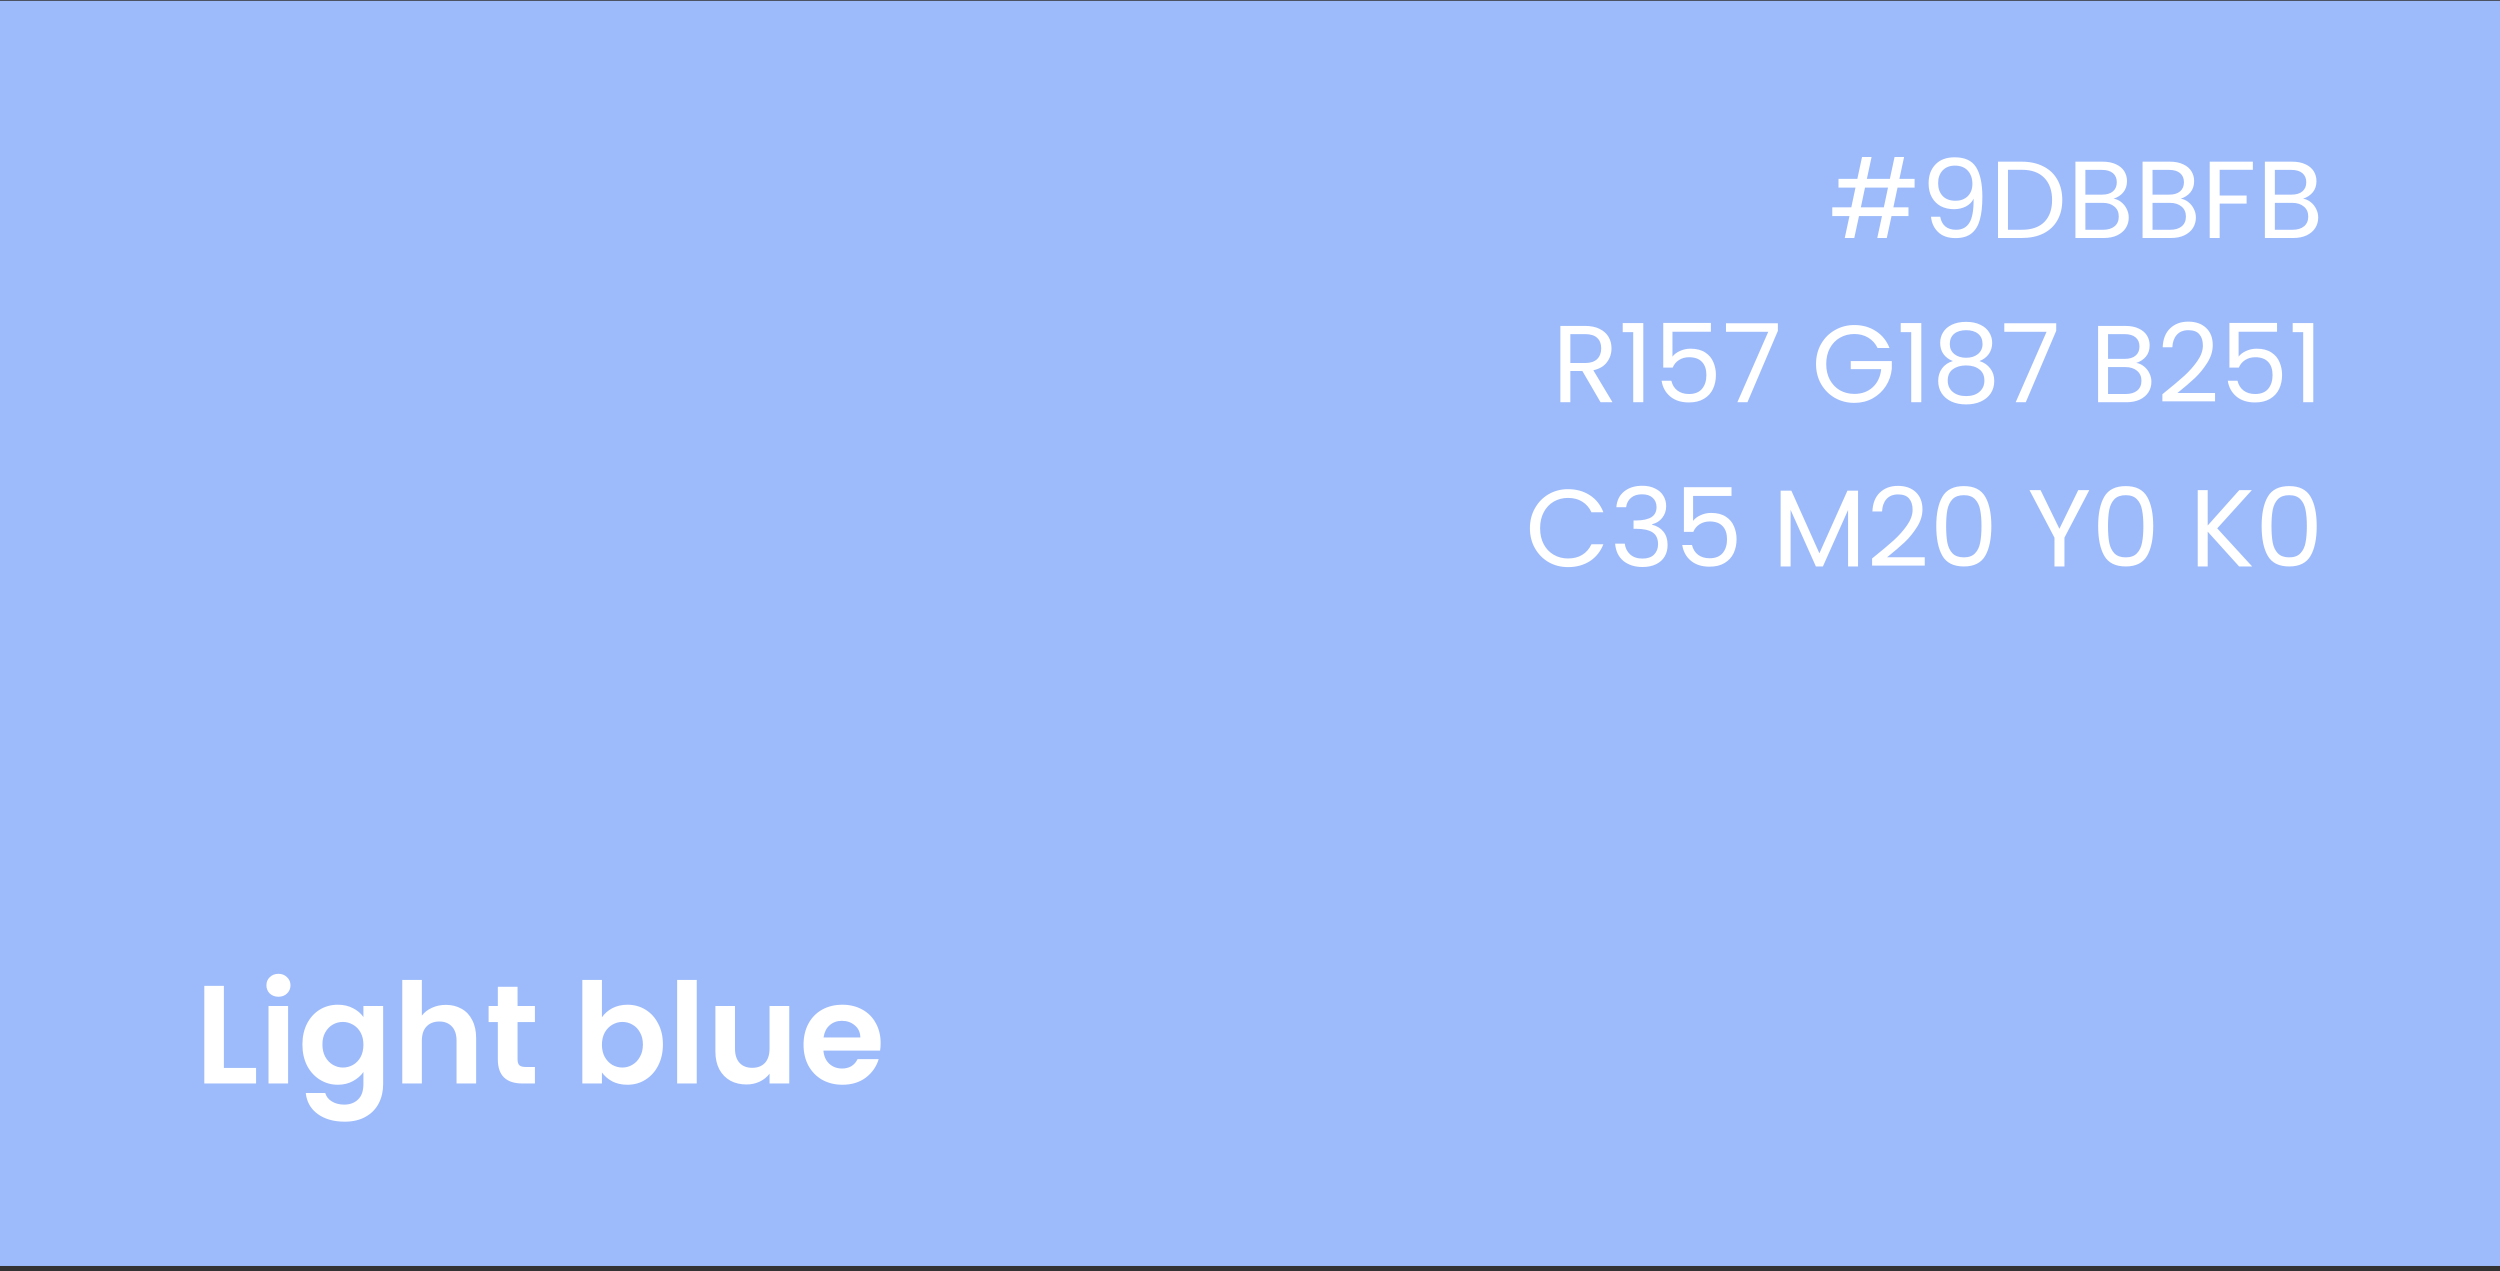<?xml version="1.0" encoding="UTF-8"?>
<svg xmlns="http://www.w3.org/2000/svg" width="411" height="209" viewBox="0 0 411 209" fill="none">
  <rect x="0" y="0" width="411" height="209" fill="#333333" stroke="none"/>
  <rect y="0.126" width="411" height="208" fill="#9DBBFB"></rect>
  <path d="M311.953 30.846L311.269 34.086H313.753V35.526H310.963L310.189 39.126H308.623L309.397 35.526H305.617L304.843 39.126H303.277L304.051 35.526H301.225V34.086H304.357L305.041 30.846H302.251V29.406H305.347L306.121 25.806H307.687L306.913 29.406H310.693L311.467 25.806H313.033L312.259 29.406H314.761V30.846H311.953ZM310.387 30.846H306.607L305.923 34.086H309.703L310.387 30.846ZM318.97 35.634C319.09 36.318 319.366 36.846 319.798 37.218C320.242 37.59 320.836 37.776 321.58 37.776C322.576 37.776 323.308 37.386 323.776 36.606C324.256 35.826 324.484 34.512 324.46 32.664C324.208 33.204 323.788 33.63 323.2 33.942C322.612 34.242 321.958 34.392 321.238 34.392C320.434 34.392 319.714 34.23 319.078 33.906C318.454 33.57 317.962 33.084 317.602 32.448C317.242 31.812 317.062 31.044 317.062 30.144C317.062 28.86 317.434 27.828 318.178 27.048C318.922 26.256 319.978 25.86 321.346 25.86C323.026 25.86 324.202 26.406 324.874 27.498C325.558 28.59 325.9 30.216 325.9 32.376C325.9 33.888 325.762 35.136 325.486 36.12C325.222 37.104 324.766 37.854 324.118 38.37C323.482 38.886 322.606 39.144 321.49 39.144C320.266 39.144 319.312 38.814 318.628 38.154C317.944 37.494 317.554 36.654 317.458 35.634H318.97ZM321.508 33.006C322.312 33.006 322.972 32.76 323.488 32.268C324.004 31.764 324.262 31.086 324.262 30.234C324.262 29.334 324.01 28.608 323.506 28.056C323.002 27.504 322.294 27.228 321.382 27.228C320.542 27.228 319.87 27.492 319.366 28.02C318.874 28.548 318.628 29.244 318.628 30.108C318.628 30.984 318.874 31.686 319.366 32.214C319.858 32.742 320.572 33.006 321.508 33.006ZM332.378 26.58C333.746 26.58 334.928 26.838 335.924 27.354C336.932 27.858 337.7 28.584 338.228 29.532C338.768 30.48 339.038 31.596 339.038 32.88C339.038 34.164 338.768 35.28 338.228 36.228C337.7 37.164 336.932 37.884 335.924 38.388C334.928 38.88 333.746 39.126 332.378 39.126H328.472V26.58H332.378ZM332.378 37.776C333.998 37.776 335.234 37.35 336.086 36.498C336.938 35.634 337.364 34.428 337.364 32.88C337.364 31.32 336.932 30.102 336.068 29.226C335.216 28.35 333.986 27.912 332.378 27.912H330.11V37.776H332.378ZM347.481 32.664C347.937 32.736 348.351 32.922 348.723 33.222C349.107 33.522 349.407 33.894 349.623 34.338C349.851 34.782 349.965 35.256 349.965 35.76C349.965 36.396 349.803 36.972 349.479 37.488C349.155 37.992 348.681 38.394 348.057 38.694C347.445 38.982 346.719 39.126 345.879 39.126H341.199V26.58H345.699C346.551 26.58 347.277 26.724 347.877 27.012C348.477 27.288 348.927 27.666 349.227 28.146C349.527 28.626 349.677 29.166 349.677 29.766C349.677 30.51 349.473 31.128 349.064 31.62C348.669 32.1 348.141 32.448 347.481 32.664ZM342.837 31.998H345.591C346.359 31.998 346.953 31.818 347.373 31.458C347.793 31.098 348.003 30.6 348.003 29.964C348.003 29.328 347.793 28.83 347.373 28.47C346.953 28.11 346.347 27.93 345.555 27.93H342.837V31.998ZM345.735 37.776C346.551 37.776 347.187 37.584 347.643 37.2C348.099 36.816 348.327 36.282 348.327 35.598C348.327 34.902 348.087 34.356 347.607 33.96C347.127 33.552 346.485 33.348 345.681 33.348H342.837V37.776H345.735ZM358.52 32.664C358.976 32.736 359.39 32.922 359.762 33.222C360.146 33.522 360.446 33.894 360.662 34.338C360.89 34.782 361.004 35.256 361.004 35.76C361.004 36.396 360.842 36.972 360.518 37.488C360.194 37.992 359.72 38.394 359.096 38.694C358.484 38.982 357.758 39.126 356.918 39.126H352.238V26.58H356.738C357.59 26.58 358.316 26.724 358.916 27.012C359.516 27.288 359.966 27.666 360.266 28.146C360.566 28.626 360.716 29.166 360.716 29.766C360.716 30.51 360.512 31.128 360.104 31.62C359.708 32.1 359.18 32.448 358.52 32.664ZM353.876 31.998H356.63C357.398 31.998 357.992 31.818 358.412 31.458C358.832 31.098 359.042 30.6 359.042 29.964C359.042 29.328 358.832 28.83 358.412 28.47C357.992 28.11 357.386 27.93 356.594 27.93H353.876V31.998ZM356.774 37.776C357.59 37.776 358.226 37.584 358.682 37.2C359.138 36.816 359.366 36.282 359.366 35.598C359.366 34.902 359.126 34.356 358.646 33.96C358.166 33.552 357.524 33.348 356.72 33.348H353.876V37.776H356.774ZM370.369 26.58V27.912H364.915V32.142H369.343V33.474H364.915V39.126H363.277V26.58H370.369ZM378.629 32.664C379.085 32.736 379.499 32.922 379.871 33.222C380.255 33.522 380.555 33.894 380.771 34.338C380.999 34.782 381.113 35.256 381.113 35.76C381.113 36.396 380.951 36.972 380.627 37.488C380.303 37.992 379.829 38.394 379.205 38.694C378.593 38.982 377.867 39.126 377.027 39.126H372.347V26.58H376.847C377.699 26.58 378.425 26.724 379.025 27.012C379.625 27.288 380.075 27.666 380.375 28.146C380.675 28.626 380.825 29.166 380.825 29.766C380.825 30.51 380.621 31.128 380.213 31.62C379.817 32.1 379.289 32.448 378.629 32.664ZM373.985 31.998H376.739C377.507 31.998 378.101 31.818 378.521 31.458C378.941 31.098 379.151 30.6 379.151 29.964C379.151 29.328 378.941 28.83 378.521 28.47C378.101 28.11 377.495 27.93 376.703 27.93H373.985V31.998ZM376.883 37.776C377.699 37.776 378.335 37.584 378.791 37.2C379.247 36.816 379.475 36.282 379.475 35.598C379.475 34.902 379.235 34.356 378.755 33.96C378.275 33.552 377.633 33.348 376.829 33.348H373.985V37.776H376.883ZM263.131 66.126L260.143 60.996H258.163V66.126H256.525V53.58H260.575C261.523 53.58 262.321 53.742 262.969 54.066C263.629 54.39 264.121 54.828 264.445 55.38C264.769 55.932 264.931 56.562 264.931 57.27C264.931 58.134 264.679 58.896 264.175 59.556C263.683 60.216 262.939 60.654 261.943 60.87L265.093 66.126H263.131ZM258.163 59.682H260.575C261.463 59.682 262.129 59.466 262.573 59.034C263.017 58.59 263.239 58.002 263.239 57.27C263.239 56.526 263.017 55.95 262.573 55.542C262.141 55.134 261.475 54.93 260.575 54.93H258.163V59.682ZM266.774 54.606V53.112H270.158V66.126H268.502V54.606H266.774ZM281.269 54.534H274.951V58.638C275.227 58.254 275.635 57.942 276.175 57.702C276.715 57.45 277.297 57.324 277.921 57.324C278.917 57.324 279.727 57.534 280.351 57.954C280.975 58.362 281.419 58.896 281.683 59.556C281.959 60.204 282.097 60.894 282.097 61.626C282.097 62.49 281.935 63.264 281.611 63.948C281.287 64.632 280.789 65.172 280.117 65.568C279.457 65.964 278.635 66.162 277.651 66.162C276.391 66.162 275.371 65.838 274.591 65.19C273.811 64.542 273.337 63.678 273.169 62.598H274.771C274.927 63.282 275.257 63.816 275.761 64.2C276.265 64.584 276.901 64.776 277.669 64.776C278.617 64.776 279.331 64.494 279.811 63.93C280.291 63.354 280.531 62.598 280.531 61.662C280.531 60.726 280.291 60.006 279.811 59.502C279.331 58.986 278.623 58.728 277.687 58.728C277.051 58.728 276.493 58.884 276.013 59.196C275.545 59.496 275.203 59.91 274.987 60.438H273.439V53.094H281.269V54.534ZM292.284 54.39L287.28 66.126H285.624L290.7 54.552H283.752V53.148H292.284V54.39ZM308.673 57.216C308.325 56.484 307.821 55.92 307.161 55.524C306.501 55.116 305.733 54.912 304.857 54.912C303.981 54.912 303.189 55.116 302.481 55.524C301.785 55.92 301.233 56.496 300.825 57.252C300.429 57.996 300.231 58.86 300.231 59.844C300.231 60.828 300.429 61.692 300.825 62.436C301.233 63.18 301.785 63.756 302.481 64.164C303.189 64.56 303.981 64.758 304.857 64.758C306.081 64.758 307.089 64.392 307.881 63.66C308.673 62.928 309.135 61.938 309.267 60.69H304.263V59.358H311.013V60.618C310.917 61.65 310.593 62.598 310.041 63.462C309.489 64.314 308.763 64.992 307.863 65.496C306.963 65.988 305.961 66.234 304.857 66.234C303.693 66.234 302.631 65.964 301.671 65.424C300.711 64.872 299.949 64.11 299.385 63.138C298.833 62.166 298.557 61.068 298.557 59.844C298.557 58.62 298.833 57.522 299.385 56.55C299.949 55.566 300.711 54.804 301.671 54.264C302.631 53.712 303.693 53.436 304.857 53.436C306.189 53.436 307.365 53.766 308.385 54.426C309.417 55.086 310.167 56.016 310.635 57.216H308.673ZM312.477 54.606V53.112H315.861V66.126H314.205V54.606H312.477ZM321.051 59.358C320.379 59.094 319.863 58.71 319.503 58.206C319.143 57.702 318.963 57.09 318.963 56.37C318.963 55.722 319.125 55.14 319.449 54.624C319.773 54.096 320.253 53.682 320.889 53.382C321.537 53.07 322.317 52.914 323.229 52.914C324.141 52.914 324.915 53.07 325.551 53.382C326.199 53.682 326.685 54.096 327.009 54.624C327.345 55.14 327.513 55.722 327.513 56.37C327.513 57.066 327.327 57.678 326.955 58.206C326.583 58.722 326.073 59.106 325.425 59.358C326.169 59.586 326.757 59.988 327.189 60.564C327.633 61.128 327.855 61.812 327.855 62.616C327.855 63.396 327.663 64.08 327.279 64.668C326.895 65.244 326.349 65.694 325.641 66.018C324.945 66.33 324.141 66.486 323.229 66.486C322.317 66.486 321.513 66.33 320.817 66.018C320.133 65.694 319.599 65.244 319.215 64.668C318.831 64.08 318.639 63.396 318.639 62.616C318.639 61.812 318.855 61.122 319.287 60.546C319.719 59.97 320.307 59.574 321.051 59.358ZM325.929 56.568C325.929 55.836 325.689 55.272 325.209 54.876C324.729 54.48 324.069 54.282 323.229 54.282C322.401 54.282 321.747 54.48 321.267 54.876C320.787 55.272 320.547 55.842 320.547 56.586C320.547 57.258 320.793 57.798 321.285 58.206C321.789 58.614 322.437 58.818 323.229 58.818C324.033 58.818 324.681 58.614 325.173 58.206C325.677 57.786 325.929 57.24 325.929 56.568ZM323.229 60.078C322.341 60.078 321.615 60.288 321.051 60.708C320.487 61.116 320.205 61.734 320.205 62.562C320.205 63.33 320.475 63.948 321.015 64.416C321.567 64.884 322.305 65.118 323.229 65.118C324.153 65.118 324.885 64.884 325.425 64.416C325.965 63.948 326.235 63.33 326.235 62.562C326.235 61.758 325.959 61.146 325.407 60.726C324.855 60.294 324.129 60.078 323.229 60.078ZM338.04 54.39L333.036 66.126H331.38L336.456 54.552H329.508V53.148H338.04V54.39ZM351.207 59.664C351.663 59.736 352.077 59.922 352.449 60.222C352.833 60.522 353.133 60.894 353.349 61.338C353.577 61.782 353.691 62.256 353.691 62.76C353.691 63.396 353.529 63.972 353.205 64.488C352.881 64.992 352.407 65.394 351.783 65.694C351.171 65.982 350.445 66.126 349.605 66.126H344.925V53.58H349.425C350.277 53.58 351.003 53.724 351.603 54.012C352.203 54.288 352.653 54.666 352.953 55.146C353.253 55.626 353.403 56.166 353.403 56.766C353.403 57.51 353.199 58.128 352.791 58.62C352.395 59.1 351.867 59.448 351.207 59.664ZM346.563 58.998H349.317C350.085 58.998 350.679 58.818 351.099 58.458C351.519 58.098 351.729 57.6 351.729 56.964C351.729 56.328 351.519 55.83 351.099 55.47C350.679 55.11 350.073 54.93 349.281 54.93H346.563V58.998ZM349.461 64.776C350.277 64.776 350.913 64.584 351.369 64.2C351.825 63.816 352.053 63.282 352.053 62.598C352.053 61.902 351.813 61.356 351.333 60.96C350.853 60.552 350.211 60.348 349.407 60.348H346.563V64.776H349.461ZM355.496 64.812C357.02 63.588 358.214 62.586 359.078 61.806C359.942 61.014 360.668 60.192 361.256 59.34C361.856 58.476 362.156 57.63 362.156 56.802C362.156 56.022 361.964 55.41 361.58 54.966C361.208 54.51 360.602 54.282 359.762 54.282C358.946 54.282 358.31 54.54 357.854 55.056C357.41 55.56 357.17 56.238 357.134 57.09H355.55C355.598 55.746 356.006 54.708 356.774 53.976C357.542 53.244 358.532 52.878 359.744 52.878C360.98 52.878 361.958 53.22 362.678 53.904C363.41 54.588 363.776 55.53 363.776 56.73C363.776 57.726 363.476 58.698 362.876 59.646C362.288 60.582 361.616 61.41 360.86 62.13C360.104 62.838 359.138 63.666 357.962 64.614H364.154V65.982H355.496V64.812ZM374.346 54.534H368.028V58.638C368.304 58.254 368.712 57.942 369.252 57.702C369.792 57.45 370.374 57.324 370.998 57.324C371.994 57.324 372.804 57.534 373.428 57.954C374.052 58.362 374.496 58.896 374.76 59.556C375.036 60.204 375.174 60.894 375.174 61.626C375.174 62.49 375.012 63.264 374.688 63.948C374.364 64.632 373.866 65.172 373.194 65.568C372.534 65.964 371.712 66.162 370.728 66.162C369.468 66.162 368.448 65.838 367.668 65.19C366.888 64.542 366.414 63.678 366.246 62.598H367.848C368.004 63.282 368.334 63.816 368.838 64.2C369.342 64.584 369.978 64.776 370.746 64.776C371.694 64.776 372.408 64.494 372.888 63.93C373.368 63.354 373.608 62.598 373.608 61.662C373.608 60.726 373.368 60.006 372.888 59.502C372.408 58.986 371.7 58.728 370.764 58.728C370.128 58.728 369.57 58.884 369.09 59.196C368.622 59.496 368.28 59.91 368.064 60.438H366.516V53.094H374.346V54.534ZM376.918 54.606V53.112H380.302V66.126H378.646V54.606H376.918ZM251.518 86.844C251.518 85.62 251.794 84.522 252.346 83.55C252.898 82.566 253.648 81.798 254.596 81.246C255.556 80.694 256.618 80.418 257.782 80.418C259.15 80.418 260.344 80.748 261.364 81.408C262.384 82.068 263.128 83.004 263.596 84.216H261.634C261.286 83.46 260.782 82.878 260.122 82.47C259.474 82.062 258.694 81.858 257.782 81.858C256.906 81.858 256.12 82.062 255.424 82.47C254.728 82.878 254.182 83.46 253.786 84.216C253.39 84.96 253.192 85.836 253.192 86.844C253.192 87.84 253.39 88.716 253.786 89.472C254.182 90.216 254.728 90.792 255.424 91.2C256.12 91.608 256.906 91.812 257.782 91.812C258.694 91.812 259.474 91.614 260.122 91.218C260.782 90.81 261.286 90.228 261.634 89.472H263.596C263.128 90.672 262.384 91.602 261.364 92.262C260.344 92.91 259.15 93.234 257.782 93.234C256.618 93.234 255.556 92.964 254.596 92.424C253.648 91.872 252.898 91.11 252.346 90.138C251.794 89.166 251.518 88.068 251.518 86.844ZM265.728 83.388C265.812 82.284 266.238 81.42 267.006 80.796C267.774 80.172 268.77 79.86 269.994 79.86C270.81 79.86 271.512 80.01 272.1 80.31C272.7 80.598 273.15 80.994 273.45 81.498C273.762 82.002 273.918 82.572 273.918 83.208C273.918 83.952 273.702 84.594 273.27 85.134C272.85 85.674 272.298 86.022 271.614 86.178V86.268C272.394 86.46 273.012 86.838 273.468 87.402C273.924 87.966 274.152 88.704 274.152 89.616C274.152 90.3 273.996 90.918 273.684 91.47C273.372 92.01 272.904 92.436 272.28 92.748C271.656 93.06 270.906 93.216 270.03 93.216C268.758 93.216 267.714 92.886 266.898 92.226C266.082 91.554 265.626 90.606 265.53 89.382H267.114C267.198 90.102 267.492 90.69 267.996 91.146C268.5 91.602 269.172 91.83 270.012 91.83C270.852 91.83 271.488 91.614 271.92 91.182C272.364 90.738 272.586 90.168 272.586 89.472C272.586 88.572 272.286 87.924 271.686 87.528C271.086 87.132 270.18 86.934 268.968 86.934H268.554V85.566H268.986C270.09 85.554 270.924 85.374 271.488 85.026C272.052 84.666 272.334 84.114 272.334 83.37C272.334 82.734 272.124 82.224 271.704 81.84C271.296 81.456 270.708 81.264 269.94 81.264C269.196 81.264 268.596 81.456 268.14 81.84C267.684 82.224 267.414 82.74 267.33 83.388H265.728ZM284.662 81.534H278.344V85.638C278.62 85.254 279.028 84.942 279.568 84.702C280.108 84.45 280.69 84.324 281.314 84.324C282.31 84.324 283.12 84.534 283.744 84.954C284.368 85.362 284.812 85.896 285.076 86.556C285.352 87.204 285.49 87.894 285.49 88.626C285.49 89.49 285.328 90.264 285.004 90.948C284.68 91.632 284.182 92.172 283.51 92.568C282.85 92.964 282.028 93.162 281.044 93.162C279.784 93.162 278.764 92.838 277.984 92.19C277.204 91.542 276.73 90.678 276.562 89.598H278.164C278.32 90.282 278.65 90.816 279.154 91.2C279.658 91.584 280.294 91.776 281.062 91.776C282.01 91.776 282.724 91.494 283.204 90.93C283.684 90.354 283.924 89.598 283.924 88.662C283.924 87.726 283.684 87.006 283.204 86.502C282.724 85.986 282.016 85.728 281.08 85.728C280.444 85.728 279.886 85.884 279.406 86.196C278.938 86.496 278.596 86.91 278.38 87.438H276.832V80.094H284.662V81.534ZM305.462 80.67V93.126H303.824V83.838L299.684 93.126H298.532L294.374 83.82V93.126H292.736V80.67H294.5L299.108 90.966L303.716 80.67H305.462ZM307.772 91.812C309.296 90.588 310.49 89.586 311.354 88.806C312.218 88.014 312.944 87.192 313.532 86.34C314.132 85.476 314.432 84.63 314.432 83.802C314.432 83.022 314.24 82.41 313.856 81.966C313.484 81.51 312.878 81.282 312.038 81.282C311.222 81.282 310.586 81.54 310.13 82.056C309.686 82.56 309.446 83.238 309.41 84.09H307.826C307.874 82.746 308.282 81.708 309.05 80.976C309.818 80.244 310.808 79.878 312.02 79.878C313.256 79.878 314.234 80.22 314.954 80.904C315.686 81.588 316.052 82.53 316.052 83.73C316.052 84.726 315.752 85.698 315.152 86.646C314.564 87.582 313.892 88.41 313.136 89.13C312.38 89.838 311.414 90.666 310.238 91.614H316.43V92.982H307.772V91.812ZM318.323 86.484C318.323 84.42 318.659 82.812 319.331 81.66C320.003 80.496 321.179 79.914 322.859 79.914C324.527 79.914 325.697 80.496 326.369 81.66C327.041 82.812 327.377 84.42 327.377 86.484C327.377 88.584 327.041 90.216 326.369 91.38C325.697 92.544 324.527 93.126 322.859 93.126C321.179 93.126 320.003 92.544 319.331 91.38C318.659 90.216 318.323 88.584 318.323 86.484ZM325.757 86.484C325.757 85.44 325.685 84.558 325.541 83.838C325.409 83.106 325.127 82.518 324.695 82.074C324.275 81.63 323.663 81.408 322.859 81.408C322.043 81.408 321.419 81.63 320.987 82.074C320.567 82.518 320.285 83.106 320.141 83.838C320.009 84.558 319.943 85.44 319.943 86.484C319.943 87.564 320.009 88.47 320.141 89.202C320.285 89.934 320.567 90.522 320.987 90.966C321.419 91.41 322.043 91.632 322.859 91.632C323.663 91.632 324.275 91.41 324.695 90.966C325.127 90.522 325.409 89.934 325.541 89.202C325.685 88.47 325.757 87.564 325.757 86.484ZM343.479 80.58L339.393 88.392V93.126H337.755V88.392L333.651 80.58H335.469L338.565 86.934L341.661 80.58H343.479ZM344.936 86.484C344.936 84.42 345.272 82.812 345.944 81.66C346.616 80.496 347.792 79.914 349.472 79.914C351.14 79.914 352.31 80.496 352.982 81.66C353.654 82.812 353.99 84.42 353.99 86.484C353.99 88.584 353.654 90.216 352.982 91.38C352.31 92.544 351.14 93.126 349.472 93.126C347.792 93.126 346.616 92.544 345.944 91.38C345.272 90.216 344.936 88.584 344.936 86.484ZM352.37 86.484C352.37 85.44 352.298 84.558 352.154 83.838C352.022 83.106 351.74 82.518 351.308 82.074C350.888 81.63 350.276 81.408 349.472 81.408C348.656 81.408 348.032 81.63 347.6 82.074C347.18 82.518 346.898 83.106 346.754 83.838C346.622 84.558 346.556 85.44 346.556 86.484C346.556 87.564 346.622 88.47 346.754 89.202C346.898 89.934 347.18 90.522 347.6 90.966C348.032 91.41 348.656 91.632 349.472 91.632C350.276 91.632 350.888 91.41 351.308 90.966C351.74 90.522 352.022 89.934 352.154 89.202C352.298 88.47 352.37 87.564 352.37 86.484ZM368.112 93.126L362.946 87.402V93.126H361.308V80.58H362.946V86.394L368.13 80.58H370.2L364.512 86.862L370.254 93.126H368.112ZM371.813 86.484C371.813 84.42 372.149 82.812 372.821 81.66C373.493 80.496 374.669 79.914 376.349 79.914C378.017 79.914 379.187 80.496 379.859 81.66C380.531 82.812 380.867 84.42 380.867 86.484C380.867 88.584 380.531 90.216 379.859 91.38C379.187 92.544 378.017 93.126 376.349 93.126C374.669 93.126 373.493 92.544 372.821 91.38C372.149 90.216 371.813 88.584 371.813 86.484ZM379.247 86.484C379.247 85.44 379.175 84.558 379.031 83.838C378.899 83.106 378.617 82.518 378.185 82.074C377.765 81.63 377.153 81.408 376.349 81.408C375.533 81.408 374.909 81.63 374.477 82.074C374.057 82.518 373.775 83.106 373.631 83.838C373.499 84.558 373.433 85.44 373.433 86.484C373.433 87.564 373.499 88.47 373.631 89.202C373.775 89.934 374.057 90.522 374.477 90.966C374.909 91.41 375.533 91.632 376.349 91.632C377.153 91.632 377.765 91.41 378.185 90.966C378.617 90.522 378.899 89.934 379.031 89.202C379.175 88.47 379.247 87.564 379.247 86.484Z" fill="white"></path>
  <path d="M36.807 175.573H42.097V178.126H33.587V162.072H36.807V175.573ZM45.777 163.866C45.209 163.866 44.734 163.69 44.351 163.337C43.983 162.969 43.799 162.517 43.799 161.98C43.799 161.444 43.983 160.999 44.351 160.646C44.734 160.278 45.209 160.094 45.777 160.094C46.344 160.094 46.812 160.278 47.18 160.646C47.563 160.999 47.755 161.444 47.755 161.98C47.755 162.517 47.563 162.969 47.18 163.337C46.812 163.69 46.344 163.866 45.777 163.866ZM47.364 165.384V178.126H44.144V165.384H47.364ZM55.536 165.177C56.487 165.177 57.322 165.369 58.043 165.752C58.764 166.12 59.331 166.603 59.745 167.201V165.384H62.988V178.218C62.988 179.399 62.75 180.449 62.275 181.369C61.8 182.305 61.087 183.041 60.136 183.577C59.185 184.129 58.035 184.405 56.686 184.405C54.877 184.405 53.389 183.984 52.224 183.14C51.074 182.297 50.422 181.147 50.269 179.69H53.466C53.635 180.273 53.995 180.733 54.547 181.07C55.114 181.423 55.797 181.599 56.594 181.599C57.529 181.599 58.288 181.316 58.871 180.748C59.454 180.196 59.745 179.353 59.745 178.218V176.24C59.331 176.838 58.756 177.337 58.02 177.735C57.299 178.134 56.471 178.333 55.536 178.333C54.463 178.333 53.481 178.057 52.592 177.505C51.703 176.953 50.997 176.179 50.476 175.182C49.97 174.17 49.717 173.013 49.717 171.709C49.717 170.421 49.97 169.279 50.476 168.282C50.997 167.286 51.695 166.519 52.569 165.982C53.458 165.446 54.447 165.177 55.536 165.177ZM59.745 171.755C59.745 170.973 59.592 170.306 59.285 169.754C58.978 169.187 58.564 168.758 58.043 168.466C57.522 168.16 56.962 168.006 56.364 168.006C55.766 168.006 55.214 168.152 54.708 168.443C54.202 168.735 53.788 169.164 53.466 169.731C53.159 170.283 53.006 170.943 53.006 171.709C53.006 172.476 53.159 173.151 53.466 173.733C53.788 174.301 54.202 174.738 54.708 175.044C55.229 175.351 55.781 175.504 56.364 175.504C56.962 175.504 57.522 175.359 58.043 175.067C58.564 174.761 58.978 174.331 59.285 173.779C59.592 173.212 59.745 172.537 59.745 171.755ZM73.309 165.2C74.275 165.2 75.134 165.415 75.885 165.844C76.636 166.258 77.219 166.879 77.633 167.707C78.062 168.52 78.277 169.501 78.277 170.651V178.126H75.057V171.088C75.057 170.076 74.804 169.302 74.298 168.765C73.792 168.213 73.102 167.937 72.228 167.937C71.339 167.937 70.633 168.213 70.112 168.765C69.606 169.302 69.353 170.076 69.353 171.088V178.126H66.133V161.106H69.353V166.971C69.767 166.419 70.319 165.99 71.009 165.683C71.699 165.361 72.466 165.2 73.309 165.2ZM85.088 168.029V174.193C85.088 174.623 85.188 174.937 85.387 175.136C85.602 175.32 85.954 175.412 86.445 175.412H87.94V178.126H85.916C83.202 178.126 81.845 176.808 81.845 174.17V168.029H80.327V165.384H81.845V162.233H85.088V165.384H87.94V168.029H85.088ZM98.956 167.247C99.37 166.634 99.938 166.136 100.658 165.752C101.394 165.369 102.23 165.177 103.165 165.177C104.254 165.177 105.235 165.446 106.109 165.982C106.999 166.519 107.696 167.286 108.202 168.282C108.724 169.264 108.984 170.406 108.984 171.709C108.984 173.013 108.724 174.17 108.202 175.182C107.696 176.179 106.999 176.953 106.109 177.505C105.235 178.057 104.254 178.333 103.165 178.333C102.215 178.333 101.379 178.149 100.658 177.781C99.953 177.398 99.386 176.907 98.956 176.309V178.126H95.736V161.106H98.956V167.247ZM105.695 171.709C105.695 170.943 105.534 170.283 105.212 169.731C104.906 169.164 104.492 168.735 103.97 168.443C103.464 168.152 102.912 168.006 102.314 168.006C101.732 168.006 101.18 168.16 100.658 168.466C100.152 168.758 99.738 169.187 99.416 169.754C99.11 170.322 98.956 170.989 98.956 171.755C98.956 172.522 99.11 173.189 99.416 173.756C99.738 174.324 100.152 174.761 100.658 175.067C101.18 175.359 101.732 175.504 102.314 175.504C102.912 175.504 103.464 175.351 103.97 175.044C104.492 174.738 104.906 174.301 105.212 173.733C105.534 173.166 105.695 172.491 105.695 171.709ZM114.544 161.106V178.126H111.324V161.106H114.544ZM129.755 165.384V178.126H126.512V176.516C126.098 177.068 125.553 177.505 124.879 177.827C124.219 178.134 123.499 178.287 122.717 178.287C121.72 178.287 120.838 178.08 120.072 177.666C119.305 177.237 118.699 176.616 118.255 175.803C117.825 174.975 117.611 173.994 117.611 172.859V165.384H120.831V172.399C120.831 173.411 121.084 174.193 121.59 174.745C122.096 175.282 122.786 175.55 123.66 175.55C124.549 175.55 125.247 175.282 125.753 174.745C126.259 174.193 126.512 173.411 126.512 172.399V165.384H129.755ZM144.777 171.479C144.777 171.939 144.746 172.353 144.685 172.721H135.37C135.446 173.641 135.768 174.362 136.336 174.883C136.903 175.405 137.601 175.665 138.429 175.665C139.625 175.665 140.476 175.152 140.982 174.124H144.455C144.087 175.351 143.381 176.363 142.339 177.16C141.296 177.942 140.016 178.333 138.498 178.333C137.271 178.333 136.167 178.065 135.186 177.528C134.22 176.976 133.461 176.202 132.909 175.205C132.372 174.209 132.104 173.059 132.104 171.755C132.104 170.437 132.372 169.279 132.909 168.282C133.445 167.286 134.197 166.519 135.163 165.982C136.129 165.446 137.24 165.177 138.498 165.177C139.709 165.177 140.79 165.438 141.741 165.959C142.707 166.481 143.45 167.224 143.972 168.19C144.508 169.141 144.777 170.237 144.777 171.479ZM141.442 170.559C141.426 169.731 141.127 169.072 140.545 168.581C139.962 168.075 139.249 167.822 138.406 167.822C137.608 167.822 136.934 168.068 136.382 168.558C135.845 169.034 135.515 169.701 135.393 170.559H141.442Z" fill="white"></path>
</svg>
